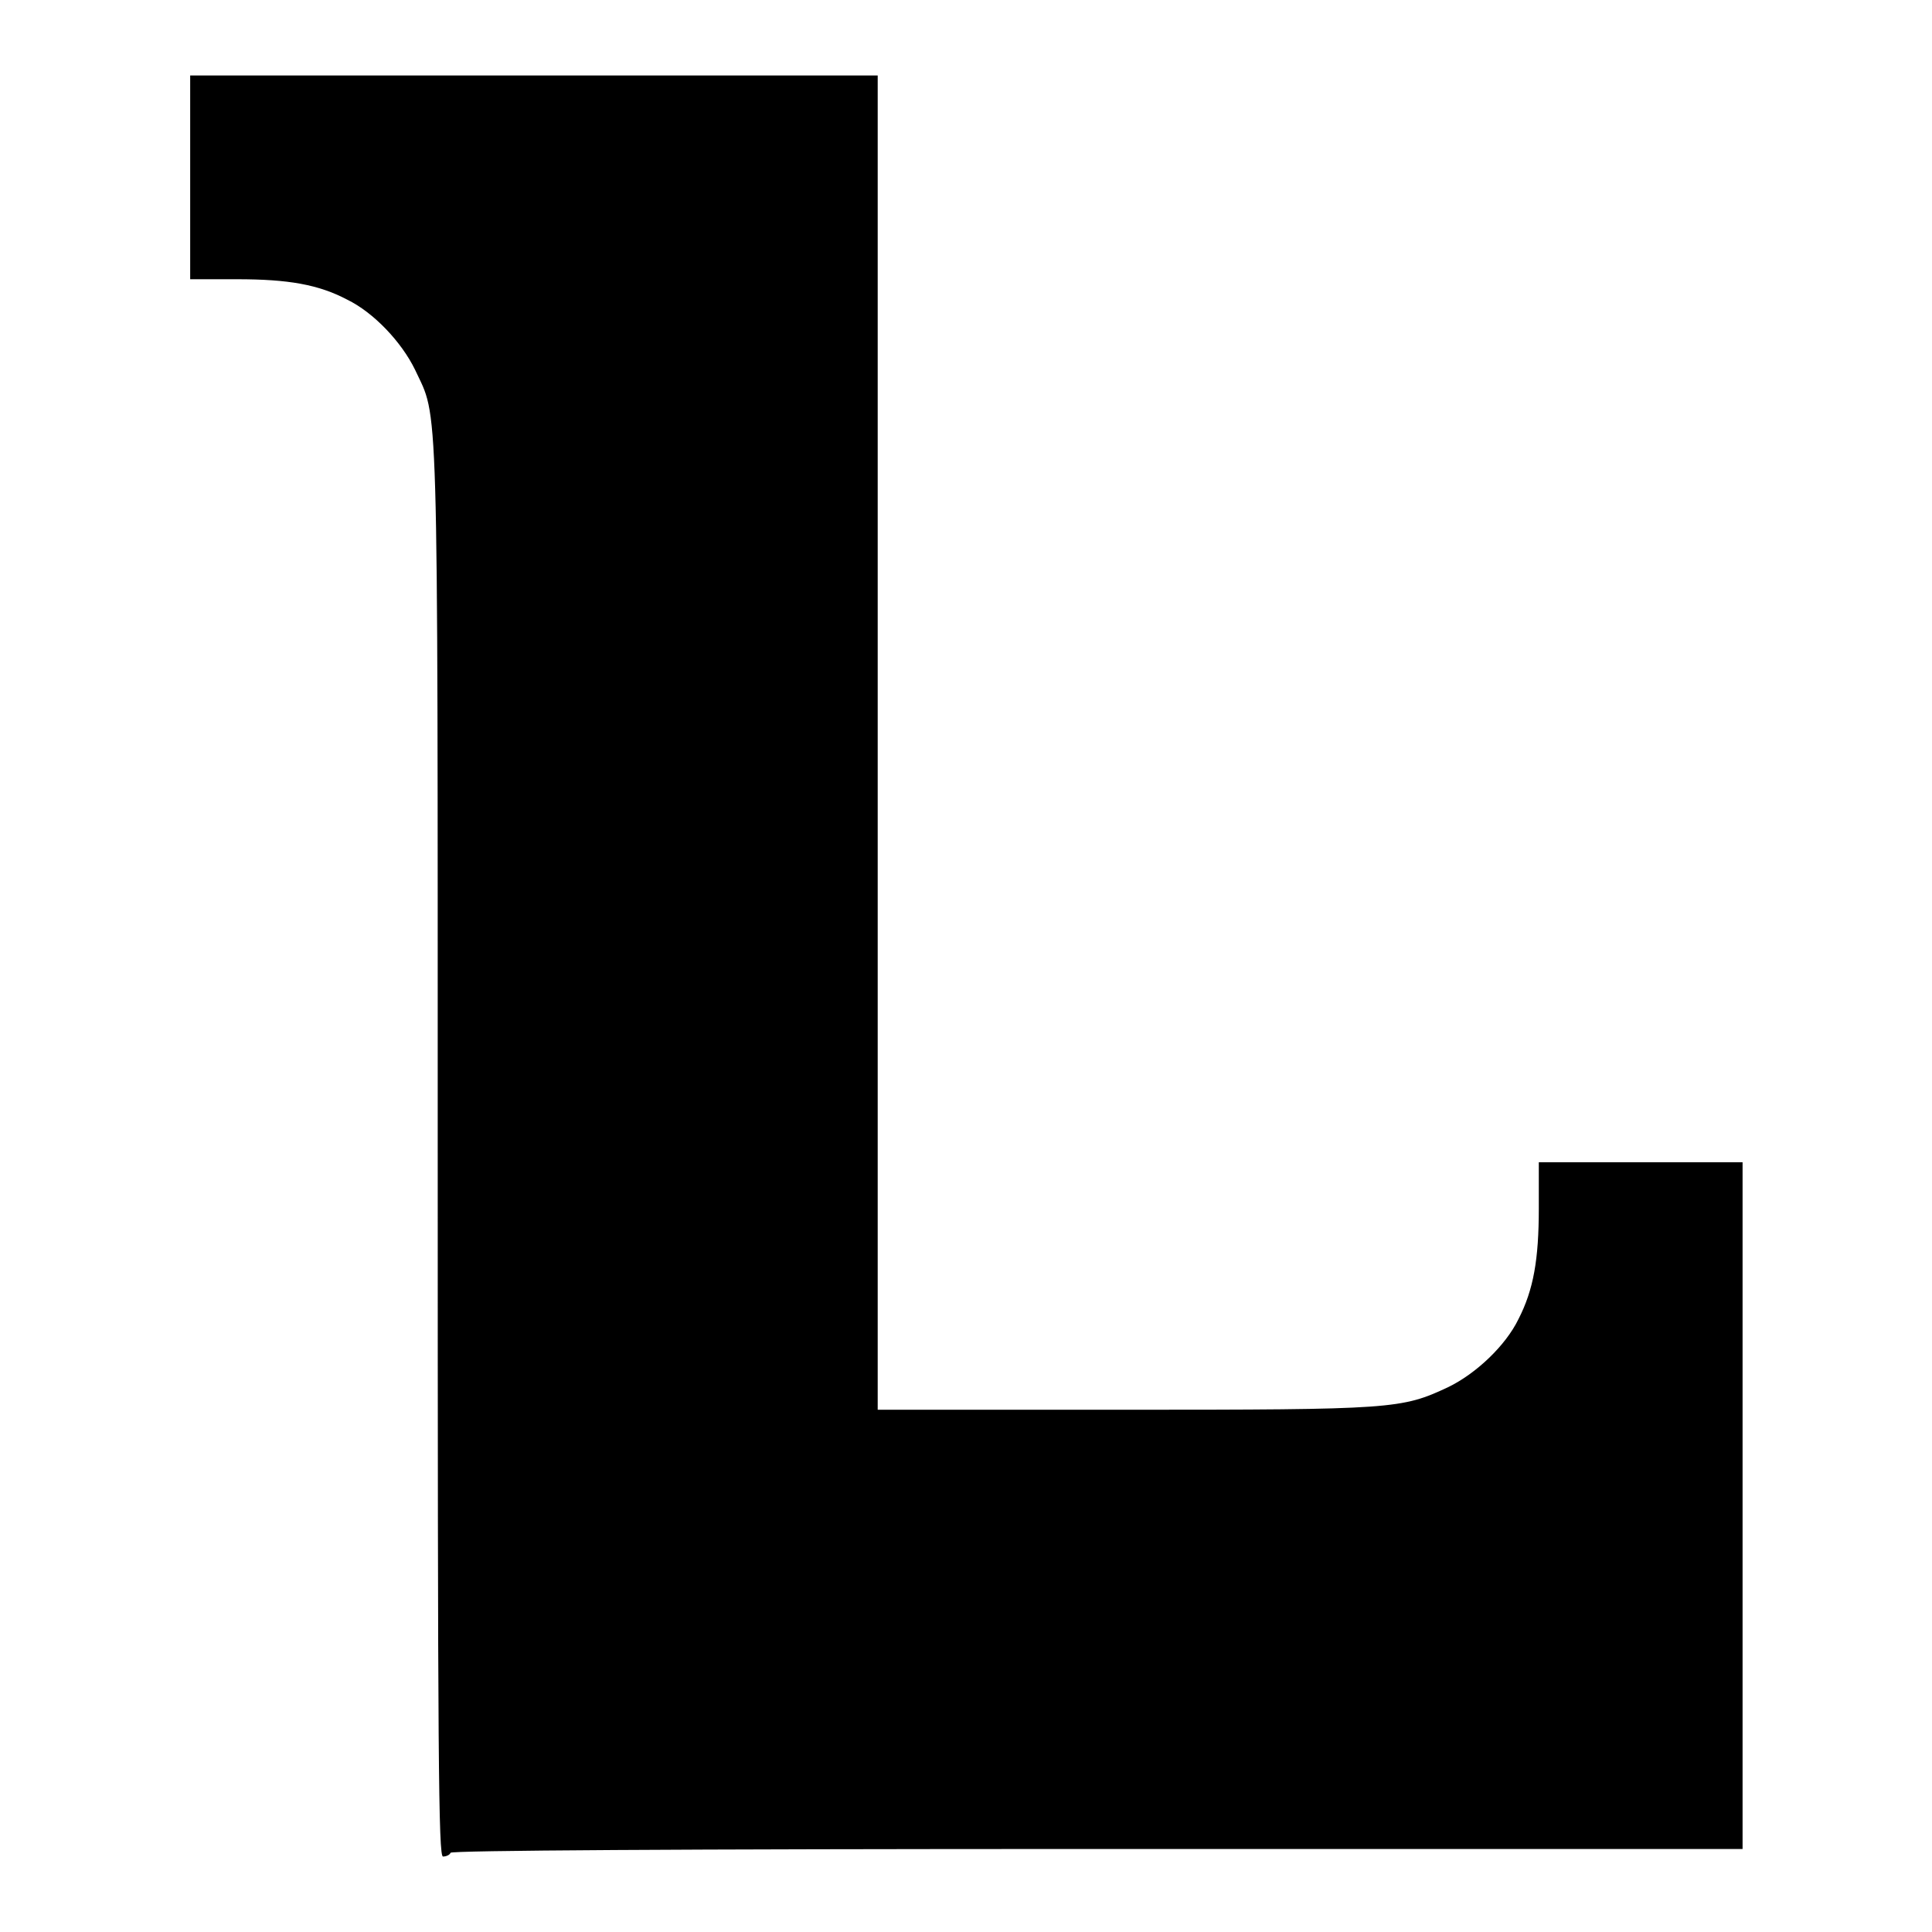 <?xml version="1.0" encoding="utf-8"?>
<!-- Svg Vector Icons : http://www.onlinewebfonts.com/icon -->
<!DOCTYPE svg PUBLIC "-//W3C//DTD SVG 1.1//EN" "http://www.w3.org/Graphics/SVG/1.1/DTD/svg11.dtd">
<svg version="1.1" xmlns="http://www.w3.org/2000/svg" xmlns:xlink="http://www.w3.org/1999/xlink" x="0px" y="0px" viewBox="0 0 256 256" enable-background="new 0 0 256 256" xml:space="preserve">
<g><g><g><path fill="#000000" d="M25.2,23.5V37h6.2c6.8,0,10.8,0.7,14.6,2.7c3.5,1.7,7.2,5.6,9,9.3c3.1,6.7,3,0.9,3,103.8c0,80.8,0.1,93.2,0.7,93.2c0.4,0,0.9-0.2,1-0.5c0.2-0.3,29.3-0.5,85.8-0.5h85.4v-45.5V154h-13.5h-13.5v6.1c0,6.8-0.7,10.8-2.7,14.7c-1.7,3.5-5.6,7.2-9.3,9c-6.2,2.9-7.2,3-43.1,3h-32.5V98.4V10H70.7H25.2V23.5z"/></g></g></g>
</svg>